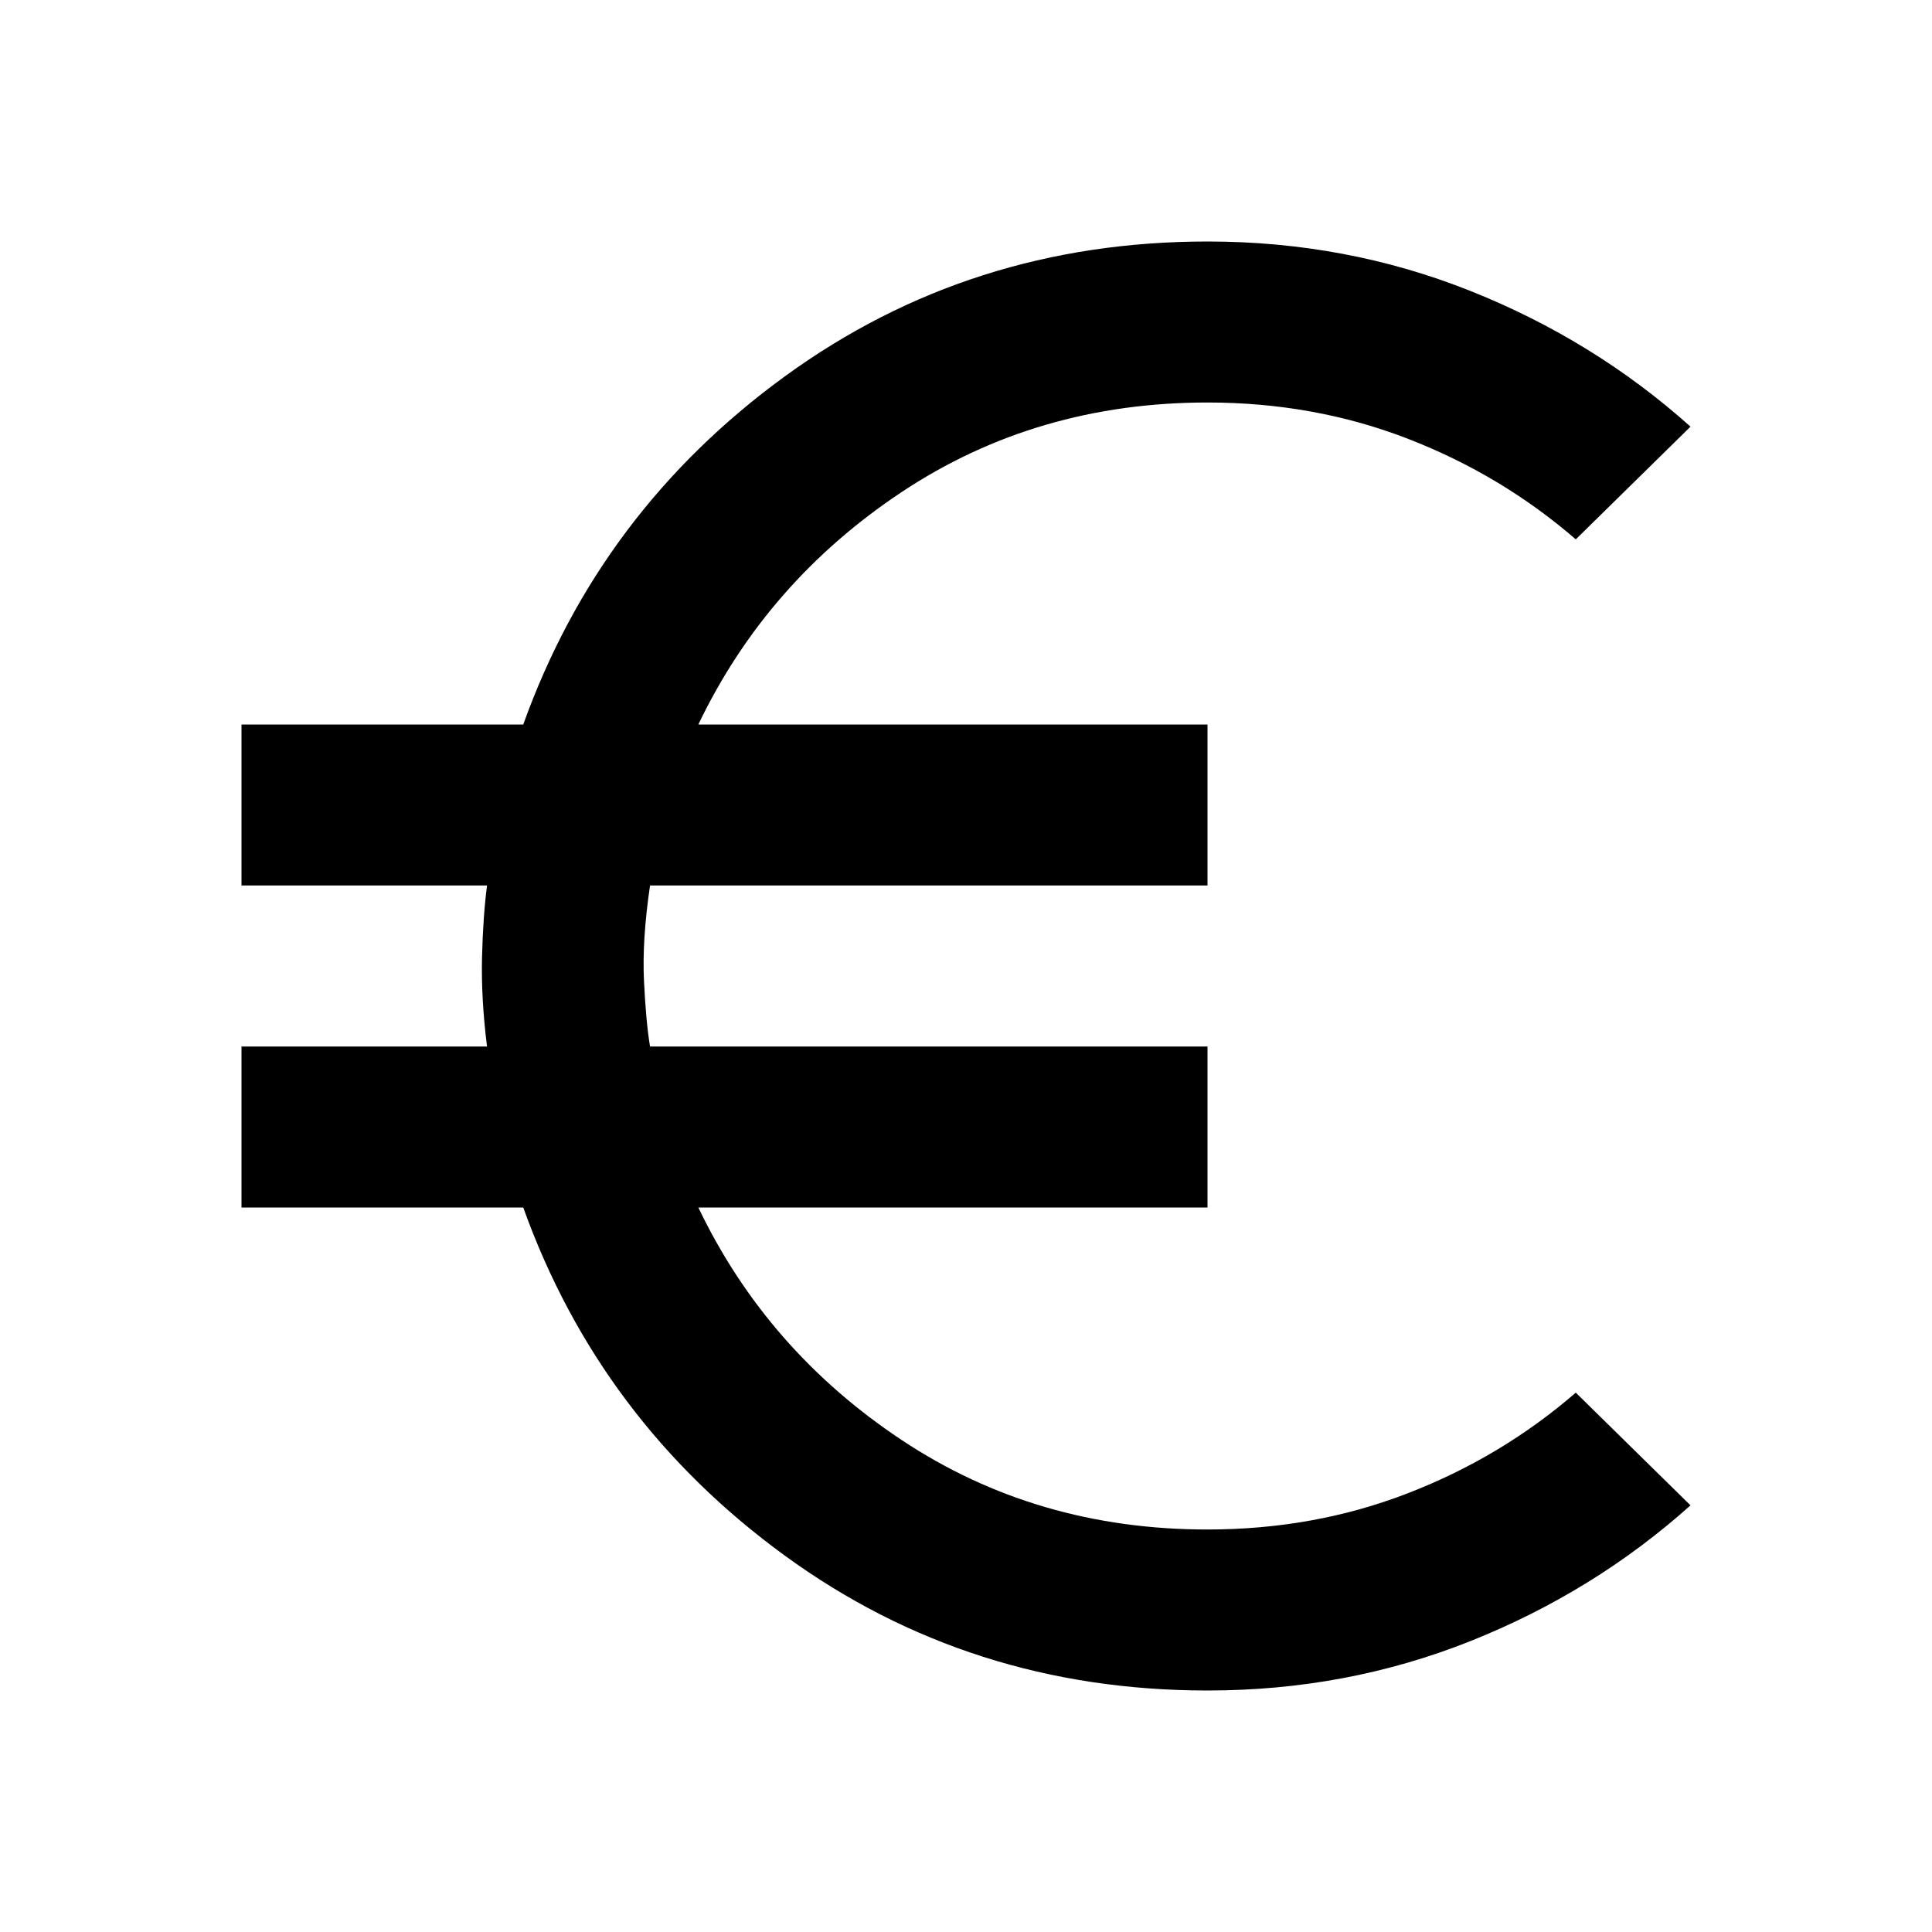 <?xml version="1.0" encoding="UTF-8"?>
<svg xmlns="http://www.w3.org/2000/svg" width="48" height="48" viewBox="0 0 48 48" fill="none">
  <path d="M30 42C26.067 42 22.567 40.883 19.5 38.65C16.433 36.417 14.267 33.533 13 30H6V26H12.1C12 25.2 11.959 24.459 11.976 23.776C11.993 23.093 12.035 22.501 12.1 22H6V18H13C14.267 14.467 16.433 11.583 19.5 9.35C22.567 7.117 26.067 6 30 6C32.3 6 34.475 6.409 36.526 7.226C38.577 8.043 40.401 9.168 42 10.6L39.15 13.4C37.917 12.333 36.525 11.5 34.976 10.9C33.427 10.3 31.768 10 30 10C27.167 10 24.633 10.742 22.4 12.226C20.167 13.71 18.483 15.635 17.35 18H30V22H16.15C16.017 22.9 15.967 23.692 16 24.376C16.033 25.06 16.083 25.601 16.15 26H30V30H17.35C18.483 32.367 20.167 34.292 22.4 35.776C24.633 37.26 27.167 38.001 30 38C31.767 38 33.425 37.7 34.976 37.1C36.527 36.5 37.918 35.667 39.15 34.6L42 37.4C40.4 38.833 38.575 39.959 36.524 40.776C34.473 41.593 32.299 42.001 30 42Z" fill="black"></path>
</svg>
